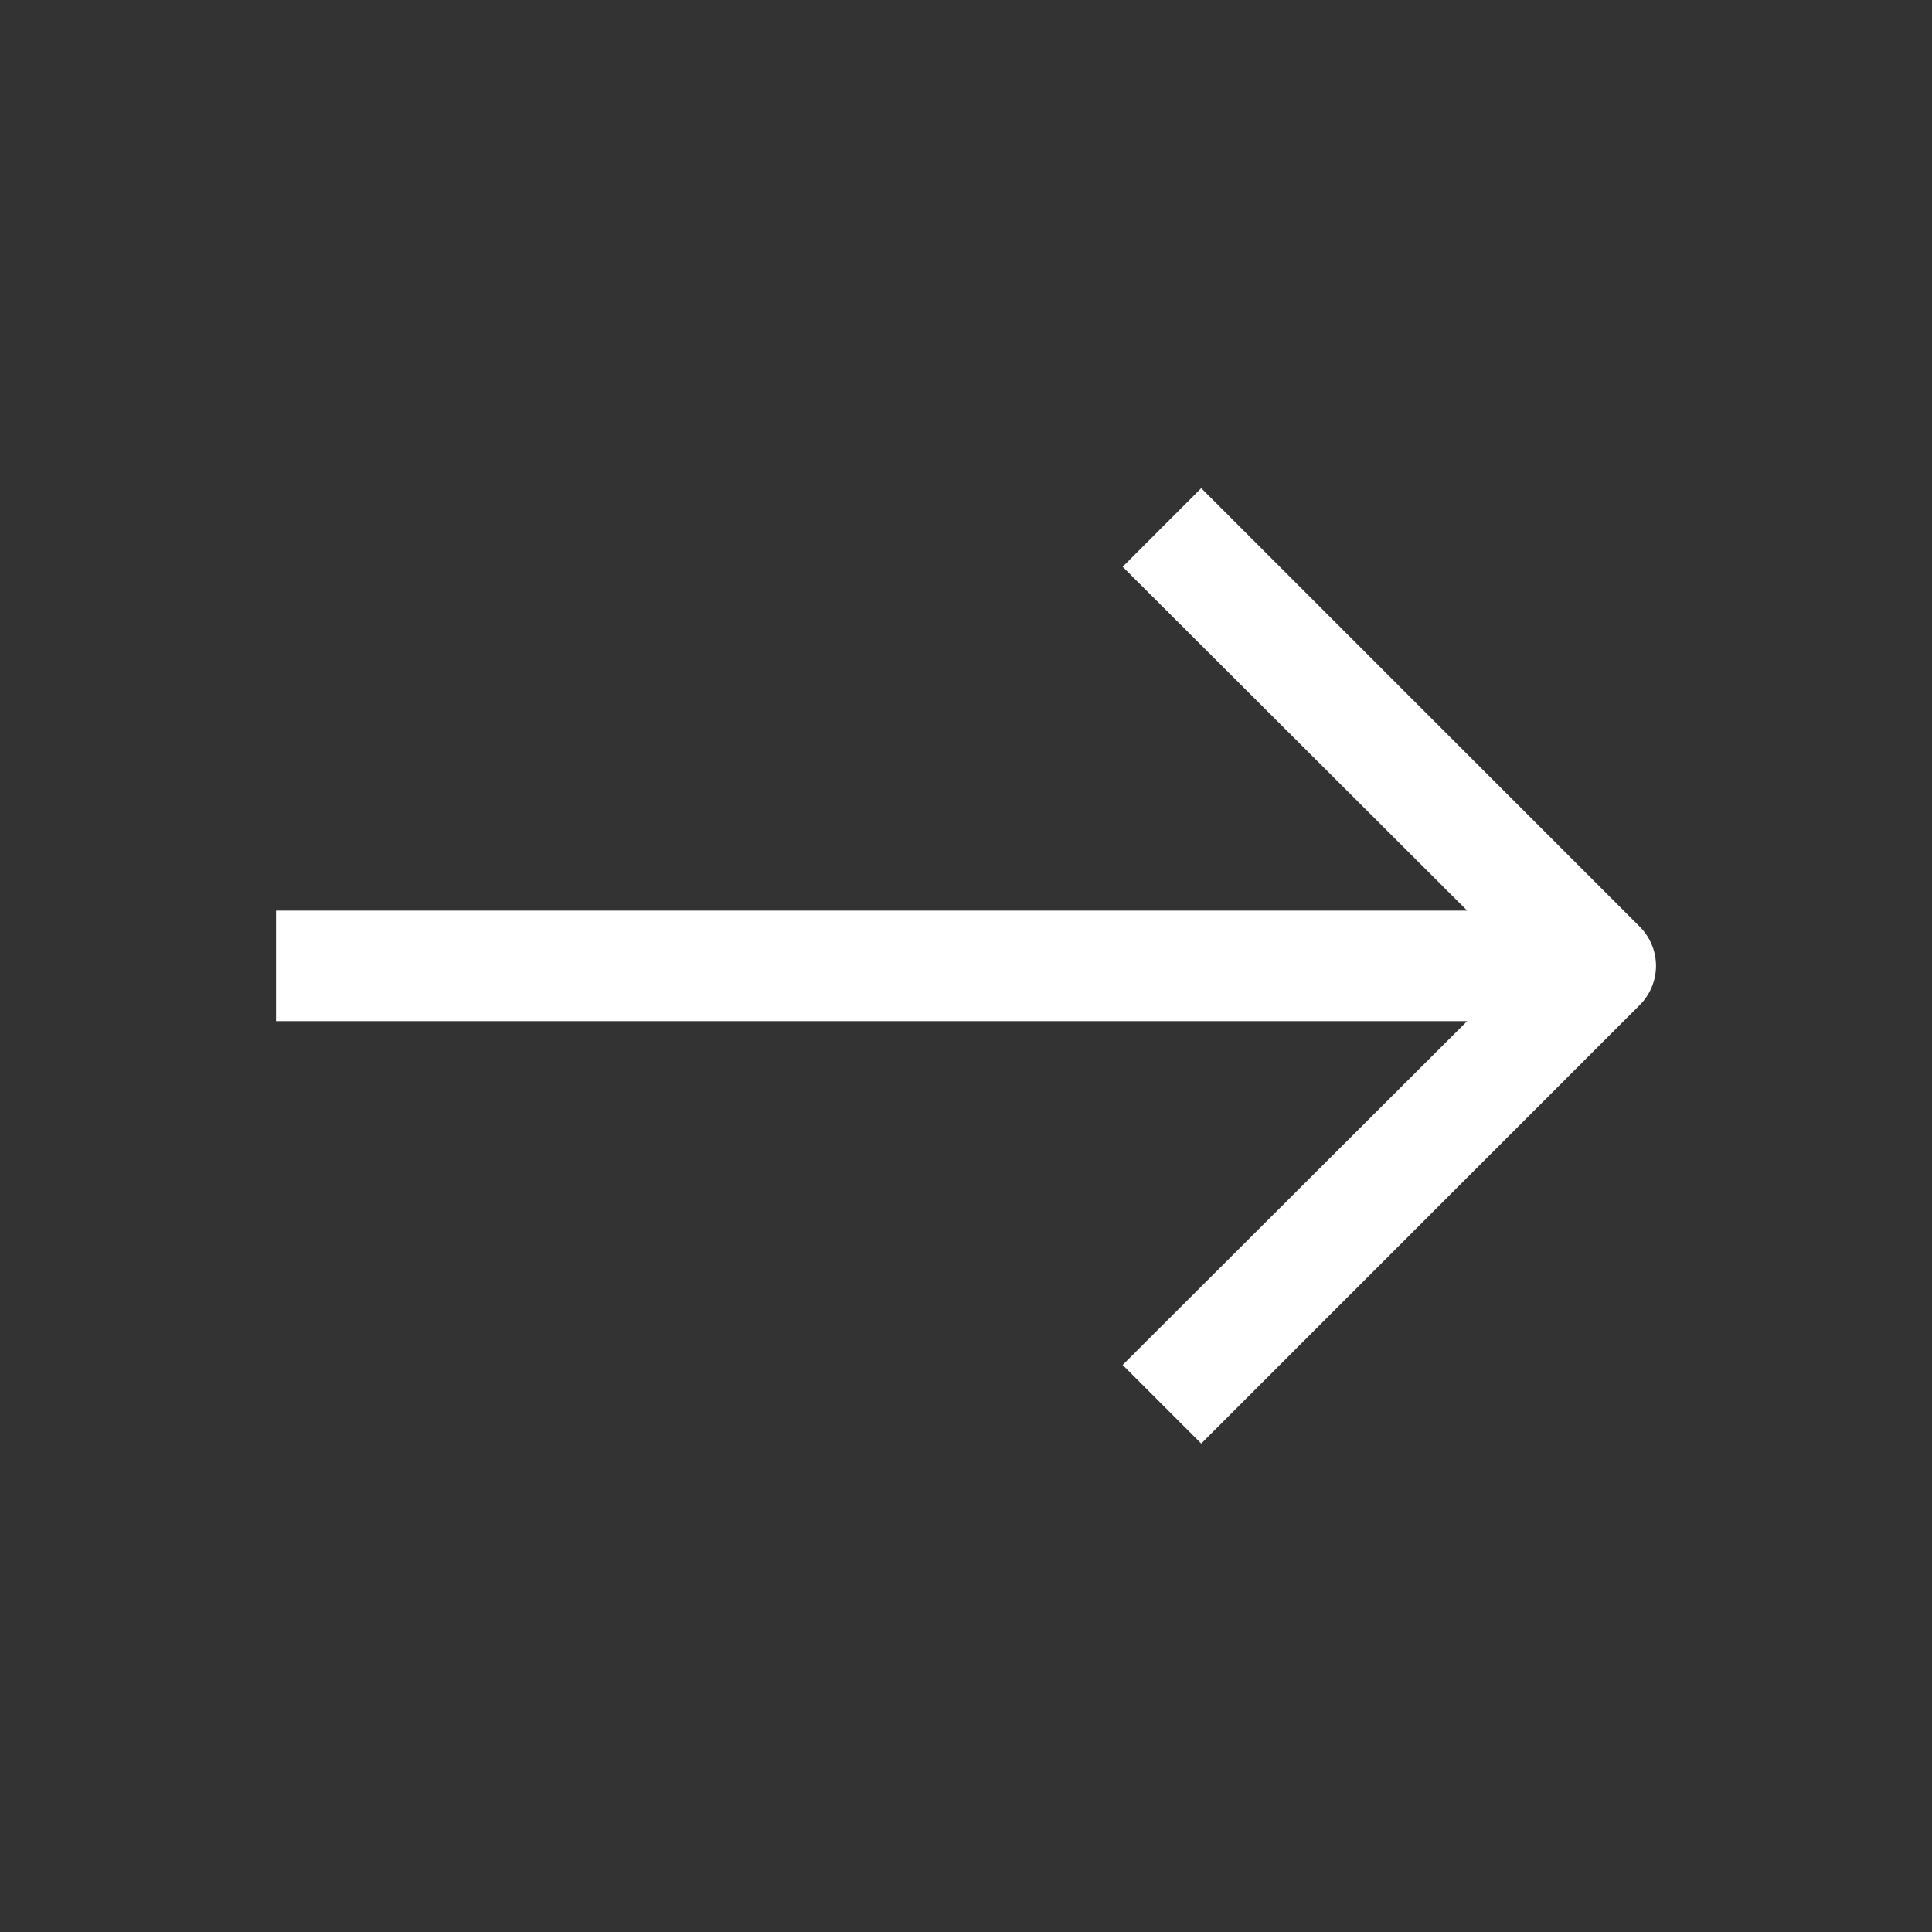 <svg width="28" height="28" viewBox="0 0 28 28" fill="none" xmlns="http://www.w3.org/2000/svg">
<rect x="0" y="0" width="28" height="28" fill="#333333" stroke="none"/>
<g id="Frame 9948">
<g id="Group 9974">
<path id="Subtract" fill-rule="evenodd" clip-rule="evenodd" d="M23.938 14.306C23.898 14.404 23.838 14.492 23.763 14.567L17.409 20.921L16.27 19.782L21.263 14.799H4V13.197H21.263L16.27 8.214L17.409 7.075L23.763 13.429C23.838 13.504 23.898 13.592 23.938 13.69C23.979 13.787 24 13.892 24 13.998C24 14.104 23.979 14.209 23.938 14.306Z" fill="white"/>
</g>
</g>
</svg>
